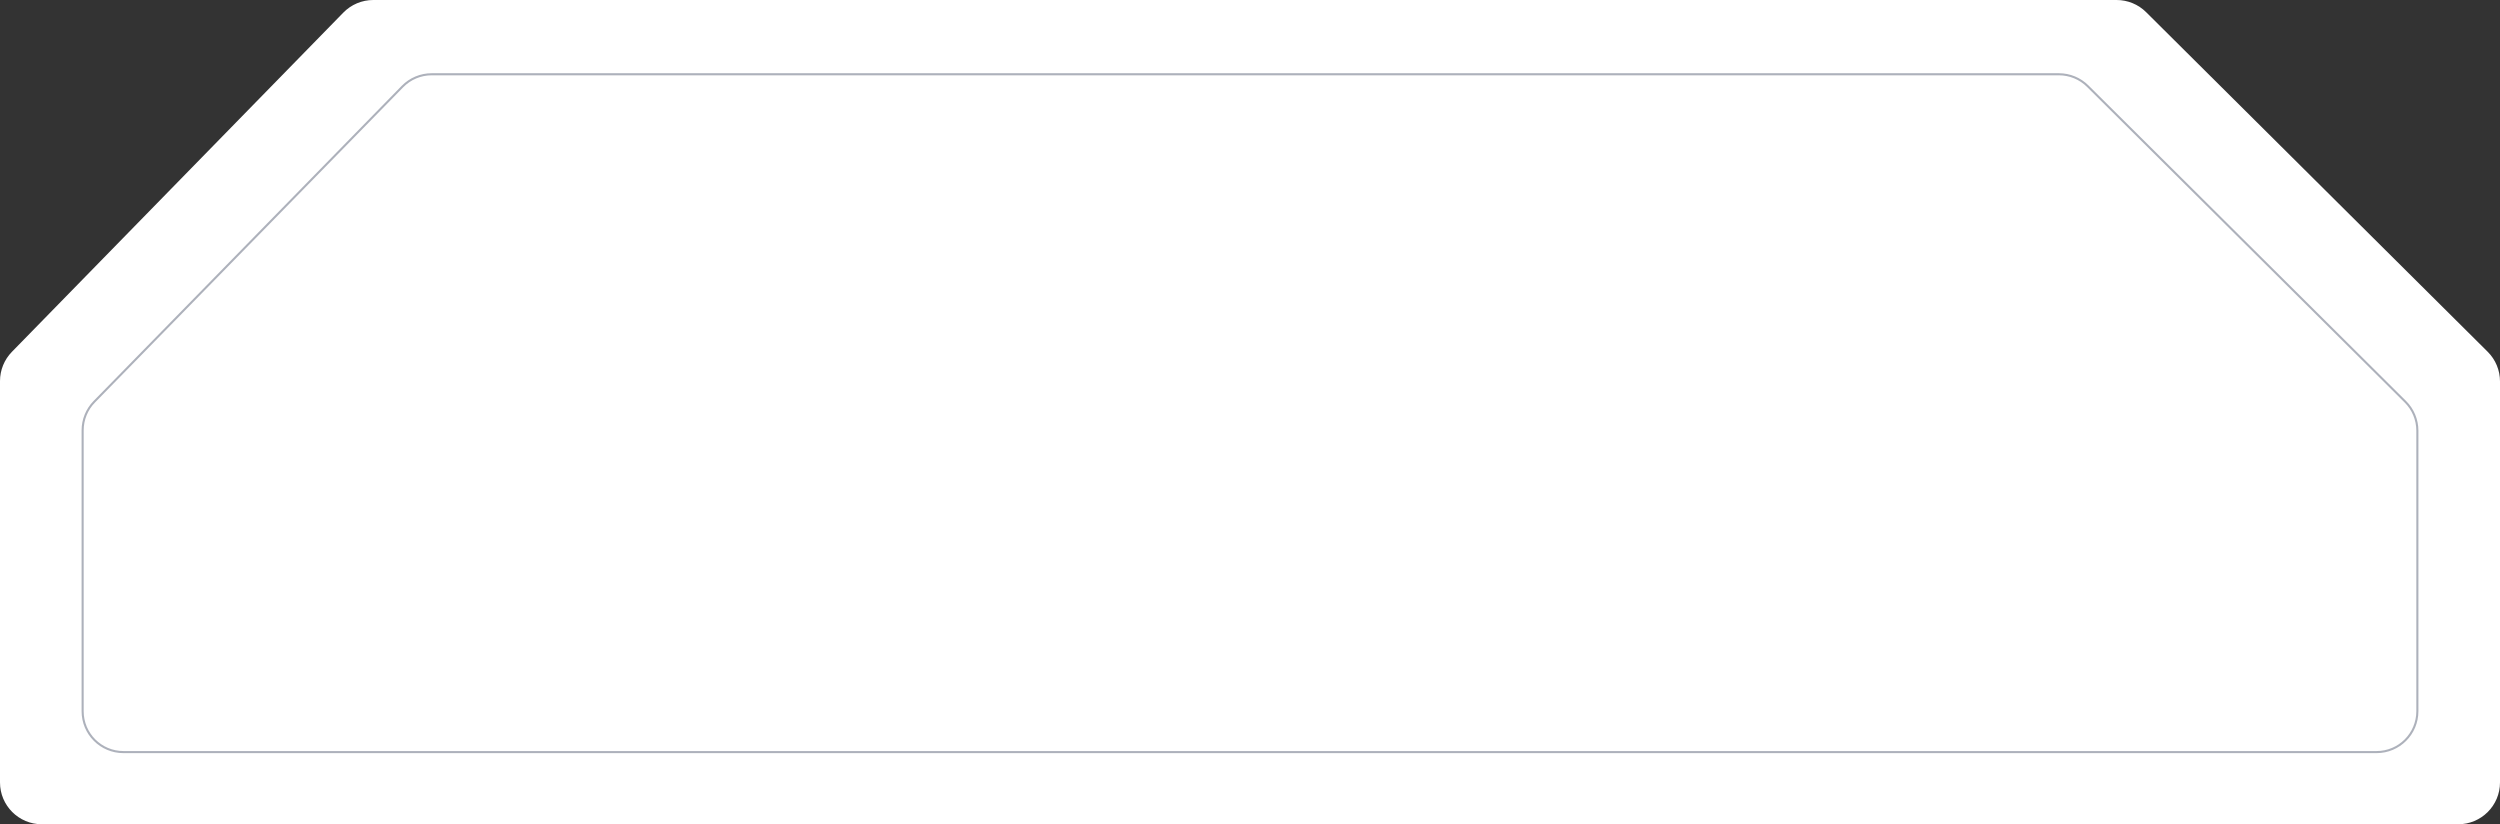 <?xml version="1.0" encoding="UTF-8"?> <svg xmlns="http://www.w3.org/2000/svg" width="1195" height="394" viewBox="0 0 1195 394" fill="none"><rect x="0" y="0" width="1195" height="394" fill="#333333" stroke="none"/> <g clip-path="url(#clip0_805_2)"> <path d="M0 182.148V374C0 385.046 8.954 394 20 394H1175C1186.05 394 1195 385.046 1195 374V182.318C1195 176.994 1192.88 171.889 1189.1 168.135L1025.85 5.817C1022.1 2.091 1017.03 0 1011.75 0H178.421C173.036 0 167.878 2.171 164.115 6.023L5.694 168.172C2.044 171.908 0 176.925 0 182.148Z" fill="white"></path> <path d="M39.5 340V205.671C39.5 200.575 41.495 195.681 45.057 192.038L192.377 41.367C196.046 37.615 201.072 35.5 206.32 35.5H984.176C989.326 35.5 994.267 37.537 997.92 41.167L1149.74 192.007C1153.43 195.667 1155.5 200.646 1155.5 205.84V340C1155.5 350.77 1146.77 359.5 1136 359.5H59C48.23 359.5 39.5 350.77 39.5 340Z" stroke="#ADB1BB"></path> </g> <defs> <clipPath id="clip0_805_2"> <rect width="1195" height="394" fill="white"></rect> </clipPath> </defs> </svg> 